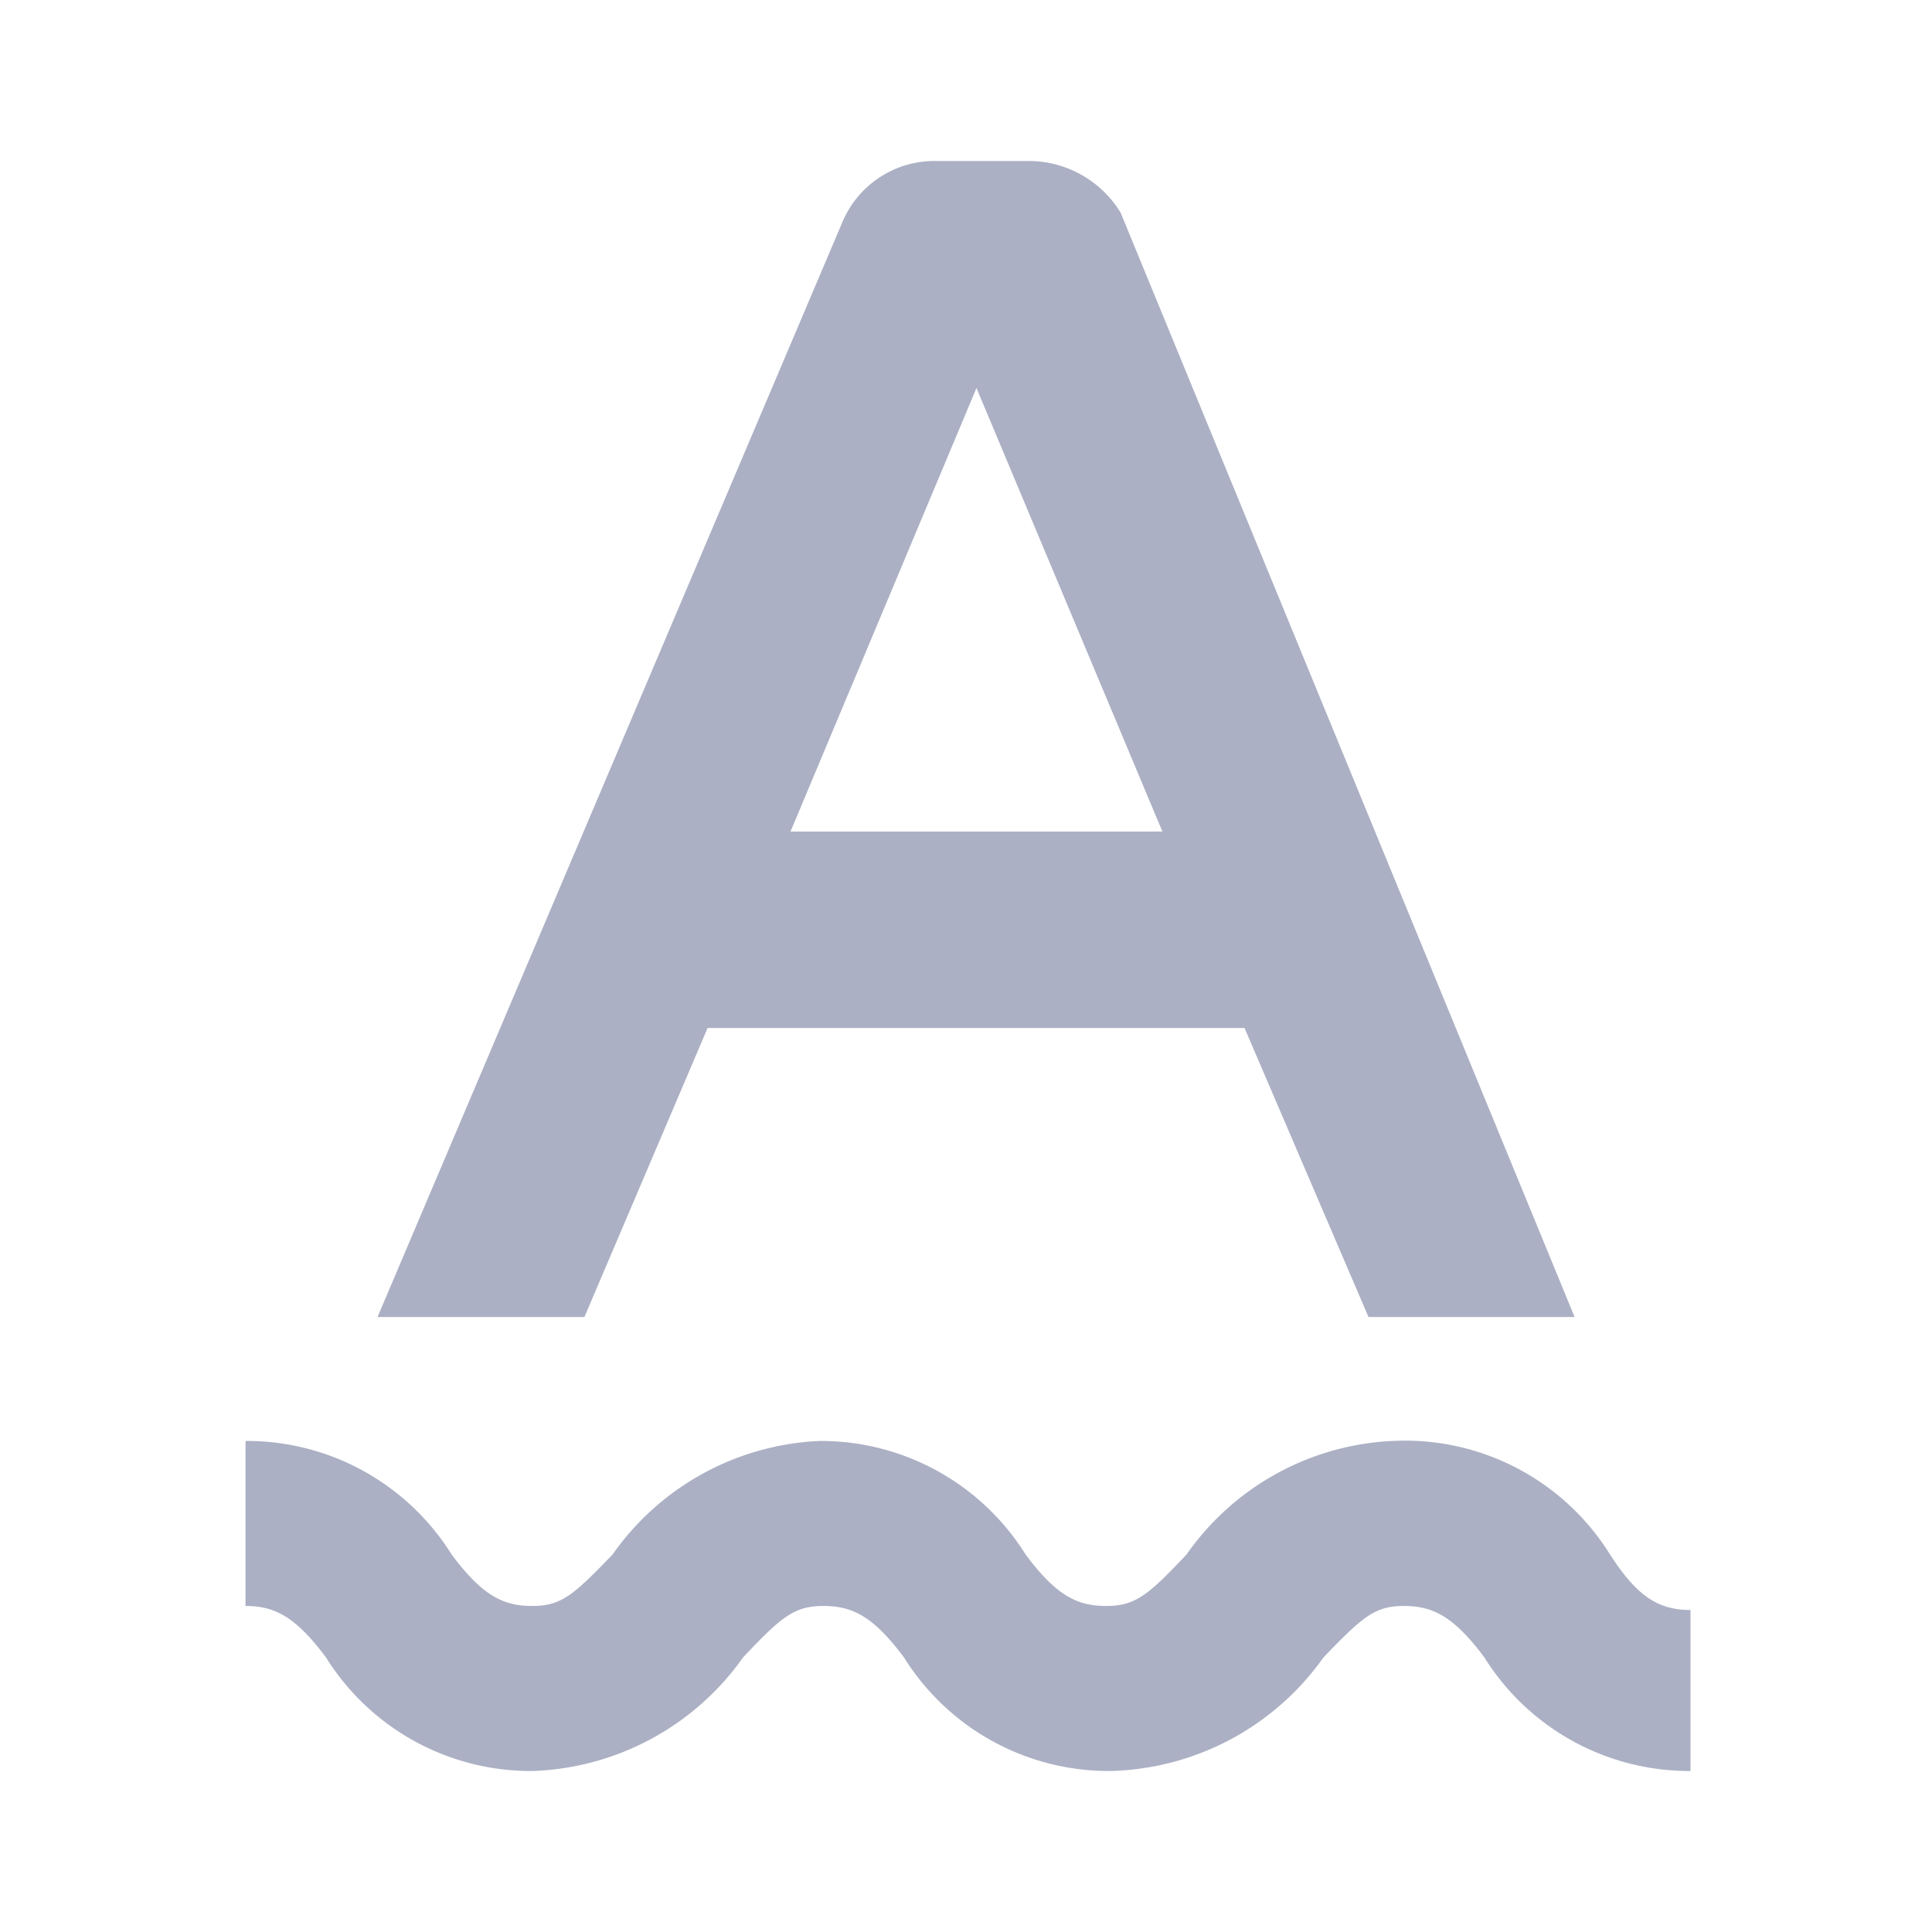 <svg
  xmlns="http://www.w3.org/2000/svg" viewBox="0 0 24 24">
  <defs>
    <style>.cls-1{fill:#abb0c4;}</style>
  </defs>
  <title>icon - tool - text manipulation - squiggly</title>
  <path class="cls-1" d="M21,20V22a3,3,0,0,1-2.56-1.41c-.38-.51-.64-.64-1-.64s-.51.13-1,.64A3.34,3.34,0,0,1,13.79,22a3,3,0,0,1-2.56-1.41c-.38-.51-.64-.64-1-.64s-.52.13-1,.64A3.34,3.34,0,0,1,6.62,22a3,3,0,0,1-2.57-1.41c-.38-.51-.64-.64-1-.64V17.9a3,3,0,0,1,2.56,1.41c.38.51.64.64,1,.64s.51-.13,1-.64a3.32,3.32,0,0,1,2.57-1.41,3,3,0,0,1,2.56,1.41c.38.51.64.64,1,.64s.52-.13,1-.64a3.31,3.31,0,0,1,2.56-1.41A3,3,0,0,1,20,19.31C20.33,19.82,20.59,20,21,20Z"/>
  <path fill="default" class="cls-1" d="M8.79,12.77h6.67L17,16.36h2.56L13.92,2.64A1.34,1.34,0,0,0,12.77,2H11.62a1.24,1.24,0,0,0-1.16.77L4.69,16.36H7.26Zm3.34-7.95,2.31,5.51H9.82Z"/>
</svg>
